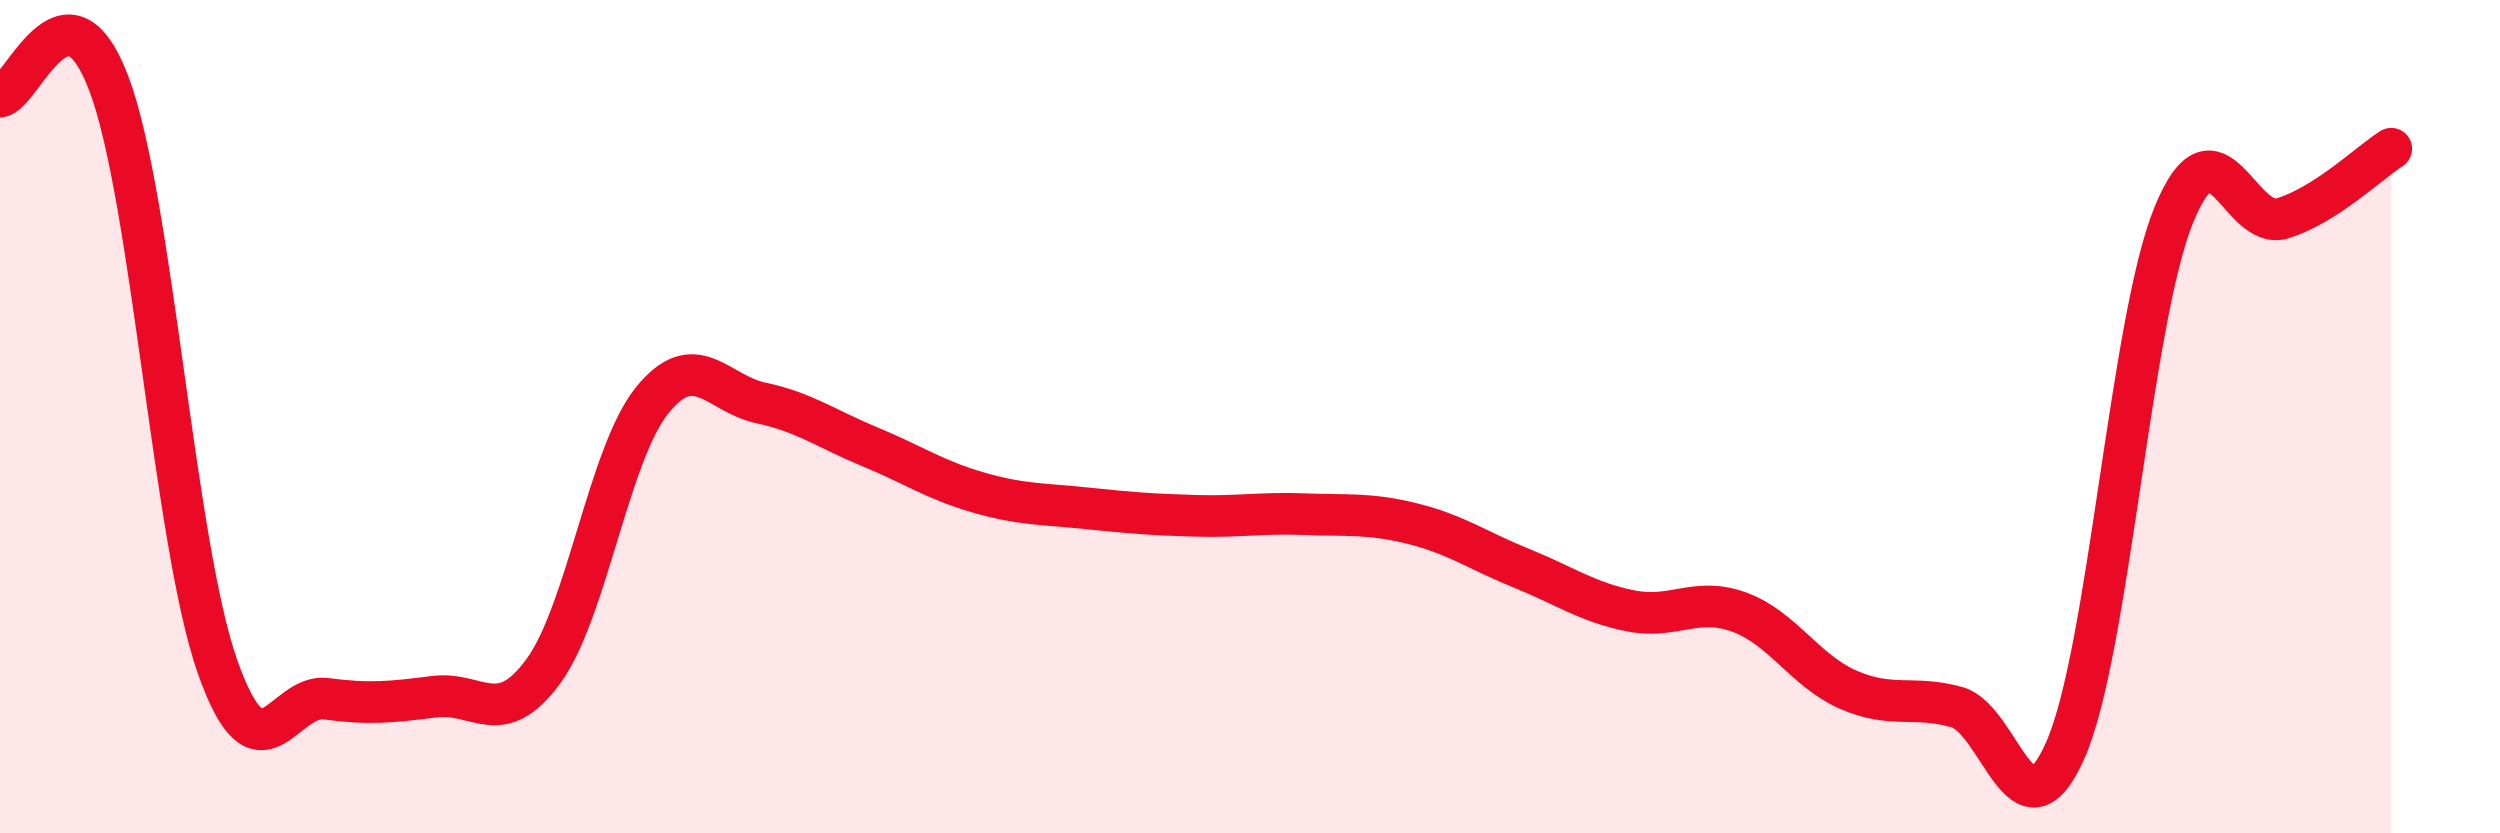 
    <svg width="60" height="20" viewBox="0 0 60 20" xmlns="http://www.w3.org/2000/svg">
      <path
        d="M 0,2.32 C 0.52,2.26 1.57,-0.74 2.61,2 C 3.65,4.74 4.18,13.05 5.22,16 C 6.26,18.95 6.79,16.63 7.83,16.77 C 8.87,16.91 9.39,16.85 10.43,16.72 C 11.47,16.59 12,17.53 13.04,16.11 C 14.08,14.69 14.61,10.9 15.65,9.61 C 16.69,8.32 17.22,9.45 18.26,9.67 C 19.3,9.89 19.83,10.29 20.87,10.72 C 21.91,11.15 22.44,11.52 23.48,11.82 C 24.52,12.12 25.05,12.09 26.09,12.2 C 27.13,12.31 27.66,12.35 28.7,12.38 C 29.74,12.41 30.26,12.3 31.3,12.34 C 32.34,12.38 32.87,12.31 33.91,12.57 C 34.95,12.83 35.48,13.22 36.52,13.64 C 37.56,14.06 38.09,14.45 39.13,14.66 C 40.17,14.87 40.7,14.31 41.74,14.69 C 42.78,15.07 43.31,16.09 44.35,16.55 C 45.39,17.01 45.92,16.68 46.96,16.97 C 48,17.26 48.53,20.36 49.57,18 C 50.61,15.64 51.13,7.71 52.17,5.16 C 53.21,2.61 53.74,5.56 54.78,5.24 C 55.82,4.92 56.87,3.9 57.39,3.57L57.39 20L0 20Z"
        fill="#EB0A25"
        opacity="0.1"
        stroke-linecap="round"
        stroke-linejoin="round"
      />
      <path
        d="M 0,2.32 C 0.52,2.26 1.57,-0.74 2.61,2 C 3.65,4.74 4.18,13.05 5.22,16 C 6.26,18.95 6.79,16.63 7.83,16.77 C 8.87,16.91 9.39,16.85 10.43,16.72 C 11.47,16.59 12,17.53 13.04,16.11 C 14.08,14.69 14.61,10.9 15.65,9.61 C 16.69,8.32 17.22,9.45 18.26,9.67 C 19.3,9.89 19.83,10.29 20.87,10.72 C 21.91,11.15 22.44,11.52 23.48,11.82 C 24.52,12.12 25.05,12.09 26.09,12.2 C 27.13,12.31 27.66,12.35 28.7,12.38 C 29.74,12.41 30.26,12.3 31.3,12.34 C 32.34,12.38 32.87,12.31 33.91,12.57 C 34.95,12.83 35.48,13.22 36.52,13.64 C 37.56,14.06 38.09,14.45 39.13,14.66 C 40.17,14.87 40.7,14.31 41.74,14.69 C 42.78,15.07 43.31,16.09 44.35,16.55 C 45.39,17.01 45.92,16.68 46.96,16.97 C 48,17.26 48.53,20.36 49.57,18 C 50.61,15.64 51.13,7.71 52.17,5.16 C 53.21,2.61 53.74,5.56 54.78,5.24 C 55.82,4.92 56.87,3.9 57.39,3.57"
        stroke="#EB0A25"
        stroke-width="1"
        fill="none"
        stroke-linecap="round"
        stroke-linejoin="round"
      />
    </svg>
  